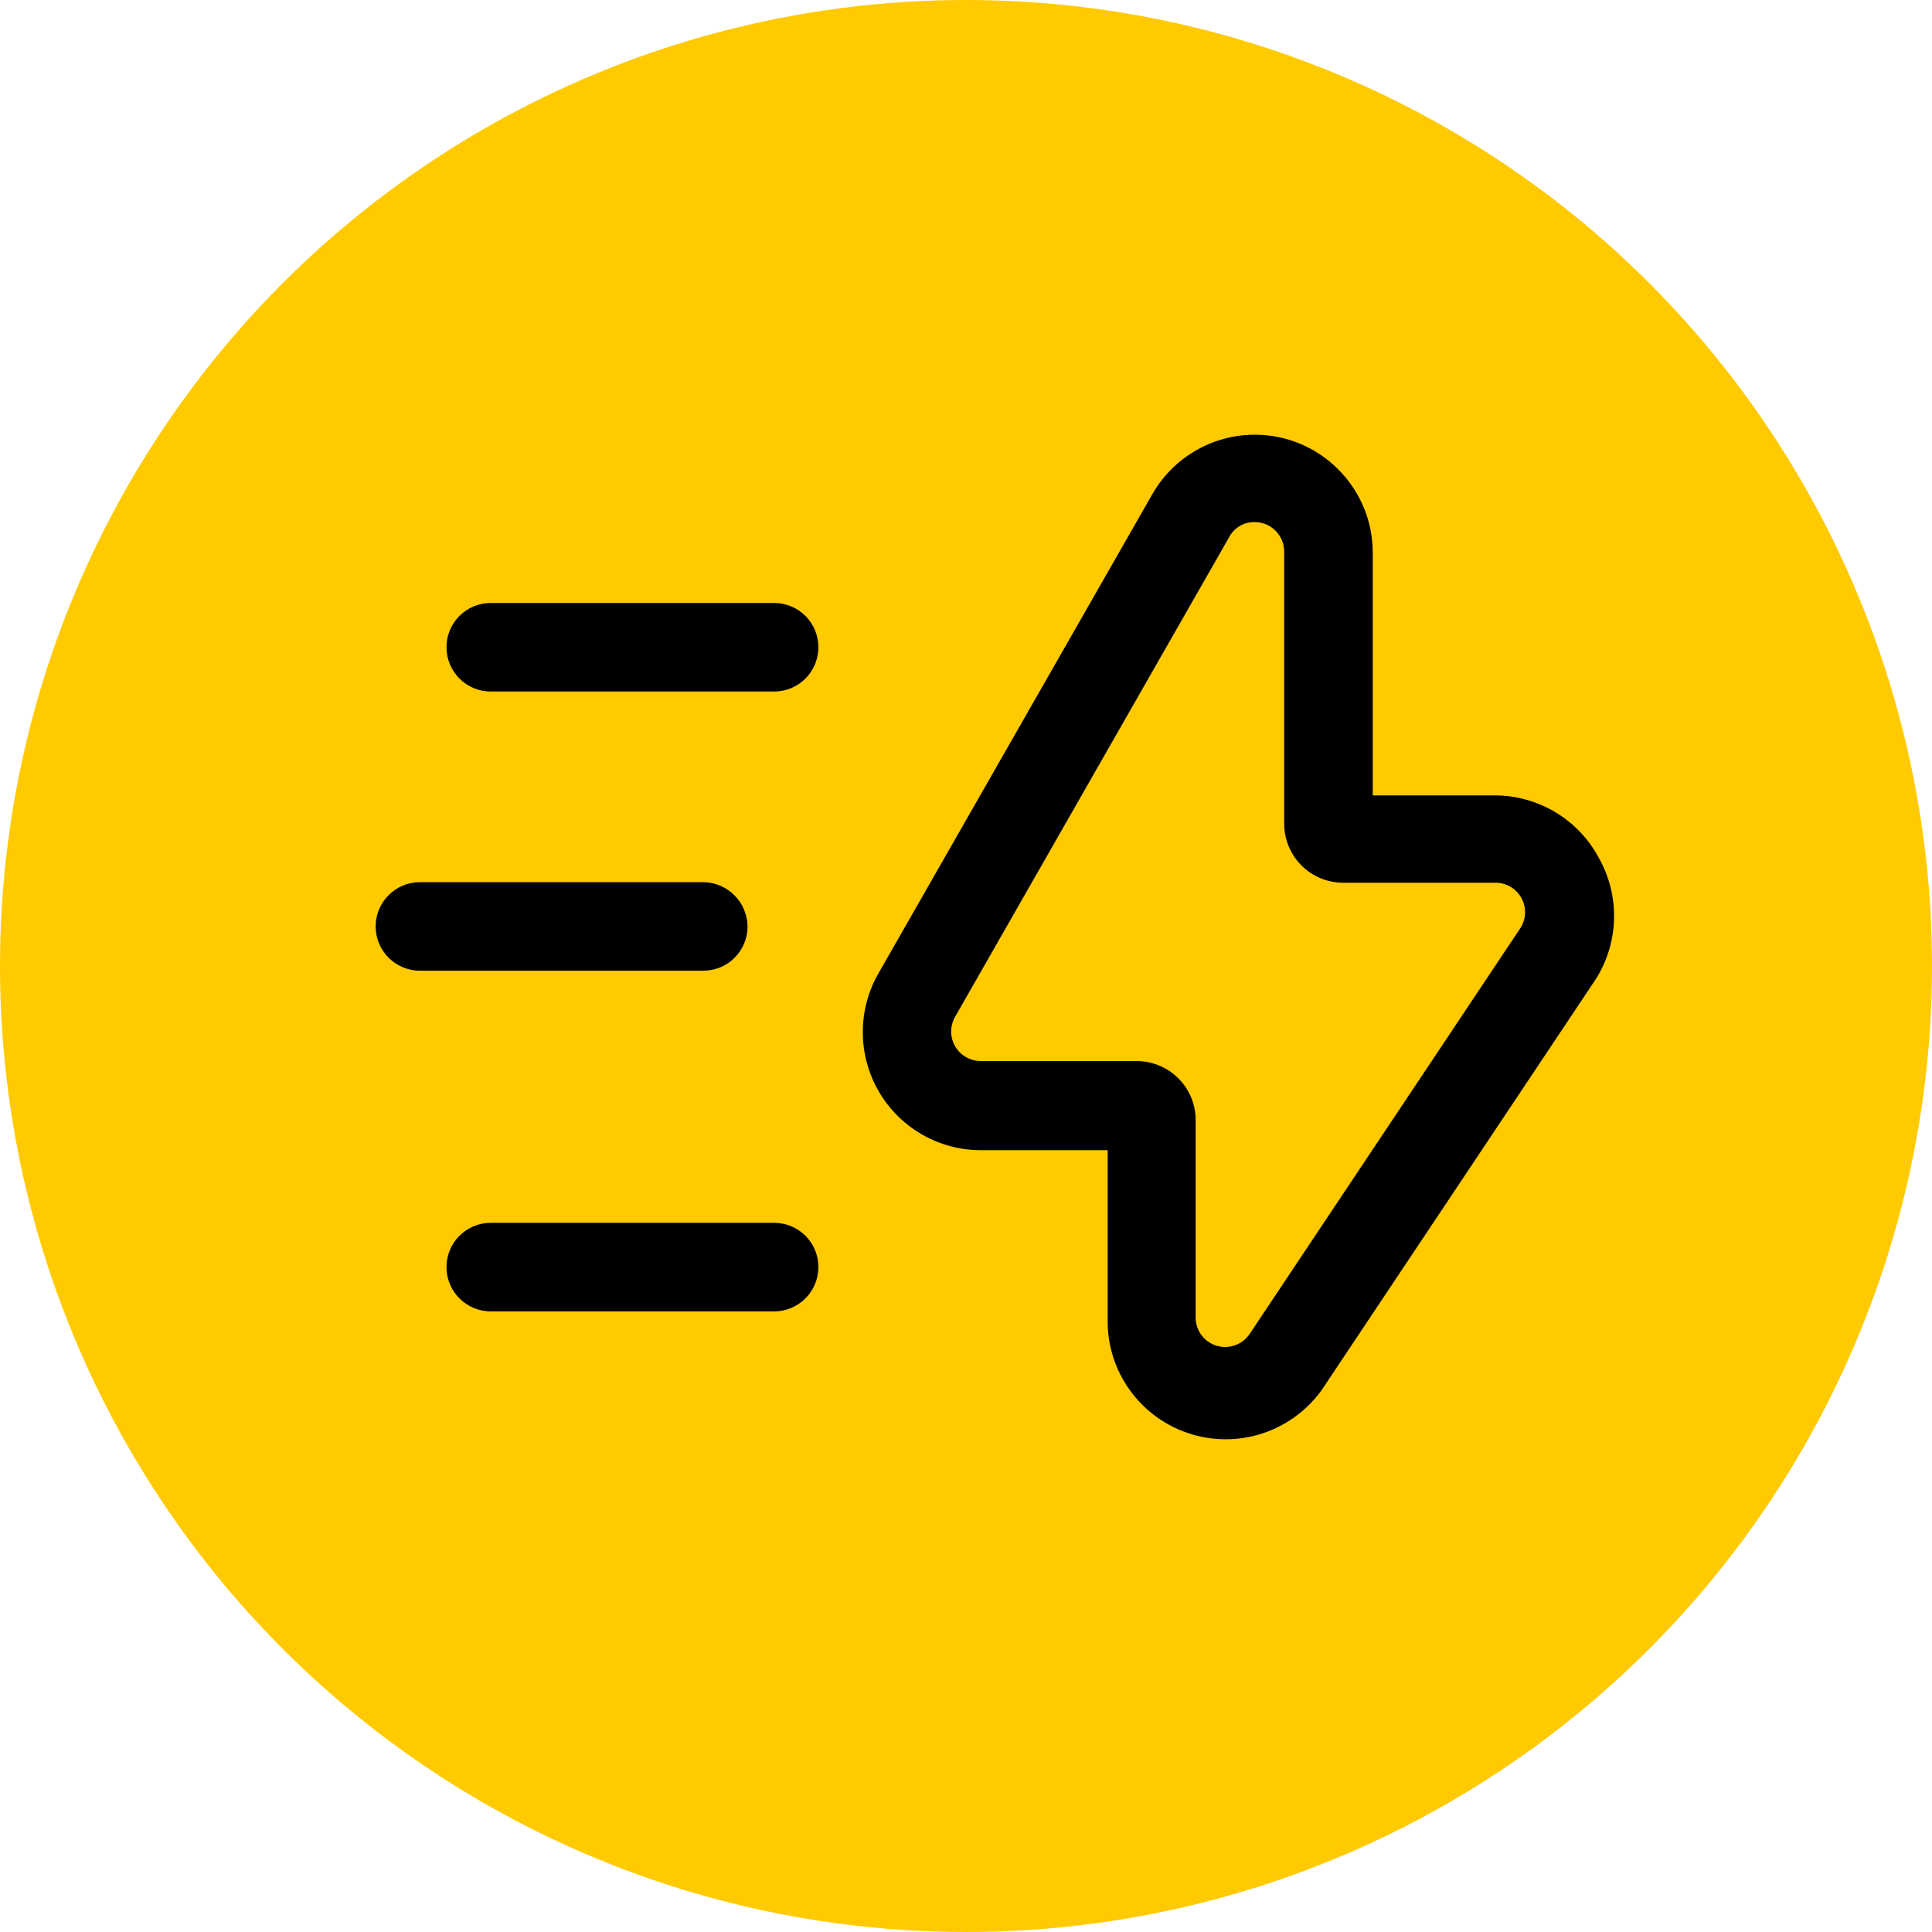 <?xml version="1.0" encoding="UTF-8"?> <svg xmlns="http://www.w3.org/2000/svg" width="30" height="30" viewBox="0 0 30 30" fill="none"><circle cx="15" cy="15" r="15" fill="#FFCA00"></circle><path fill-rule="evenodd" clip-rule="evenodd" d="M23.204 12.351C23.883 12.349 24.508 12.723 24.827 13.322C25.158 13.91 25.14 14.631 24.781 15.202L20.592 21.481C20.156 22.184 19.303 22.509 18.51 22.273C17.717 22.037 17.18 21.3 17.2 20.473V17.86H15.238C14.582 17.863 13.974 17.514 13.645 16.947C13.316 16.379 13.315 15.678 13.643 15.11L17.897 7.667C18.224 7.1 18.828 6.751 19.483 6.75C20.495 6.75 21.316 7.571 21.316 8.583V12.351H23.204ZM19.4 20.72L23.589 14.441C23.695 14.299 23.711 14.109 23.629 13.952C23.546 13.796 23.381 13.7 23.204 13.707H20.858C20.351 13.707 19.941 13.297 19.941 12.791V8.565C19.941 8.442 19.891 8.324 19.803 8.238C19.715 8.151 19.596 8.104 19.473 8.107C19.305 8.107 19.153 8.203 19.079 8.354L14.826 15.797C14.748 15.94 14.751 16.112 14.834 16.252C14.917 16.391 15.067 16.476 15.229 16.476H17.649C18.155 16.476 18.566 16.886 18.566 17.392V20.463C18.568 20.663 18.699 20.837 18.889 20.896C19.08 20.954 19.286 20.883 19.4 20.72Z" fill="black"></path><path d="M12.021 9.363H7.621C7.241 9.363 6.933 9.67 6.933 10.05C6.933 10.43 7.241 10.738 7.621 10.738H12.021C12.4 10.738 12.708 10.43 12.708 10.05C12.708 9.67 12.4 9.363 12.021 9.363Z" fill="black"></path><path d="M11.608 14.386C11.603 14.008 11.298 13.703 10.921 13.698H6.521C6.141 13.698 5.833 14.006 5.833 14.386C5.833 14.765 6.141 15.073 6.521 15.073H10.921C11.103 15.073 11.278 15.001 11.407 14.872C11.536 14.743 11.608 14.568 11.608 14.386Z" fill="black"></path><path d="M12.021 18.988H7.621C7.241 18.988 6.933 19.295 6.933 19.675C6.933 20.055 7.241 20.363 7.621 20.363H12.021C12.4 20.363 12.708 20.055 12.708 19.675C12.708 19.295 12.4 18.988 12.021 18.988Z" fill="black"></path></svg> 